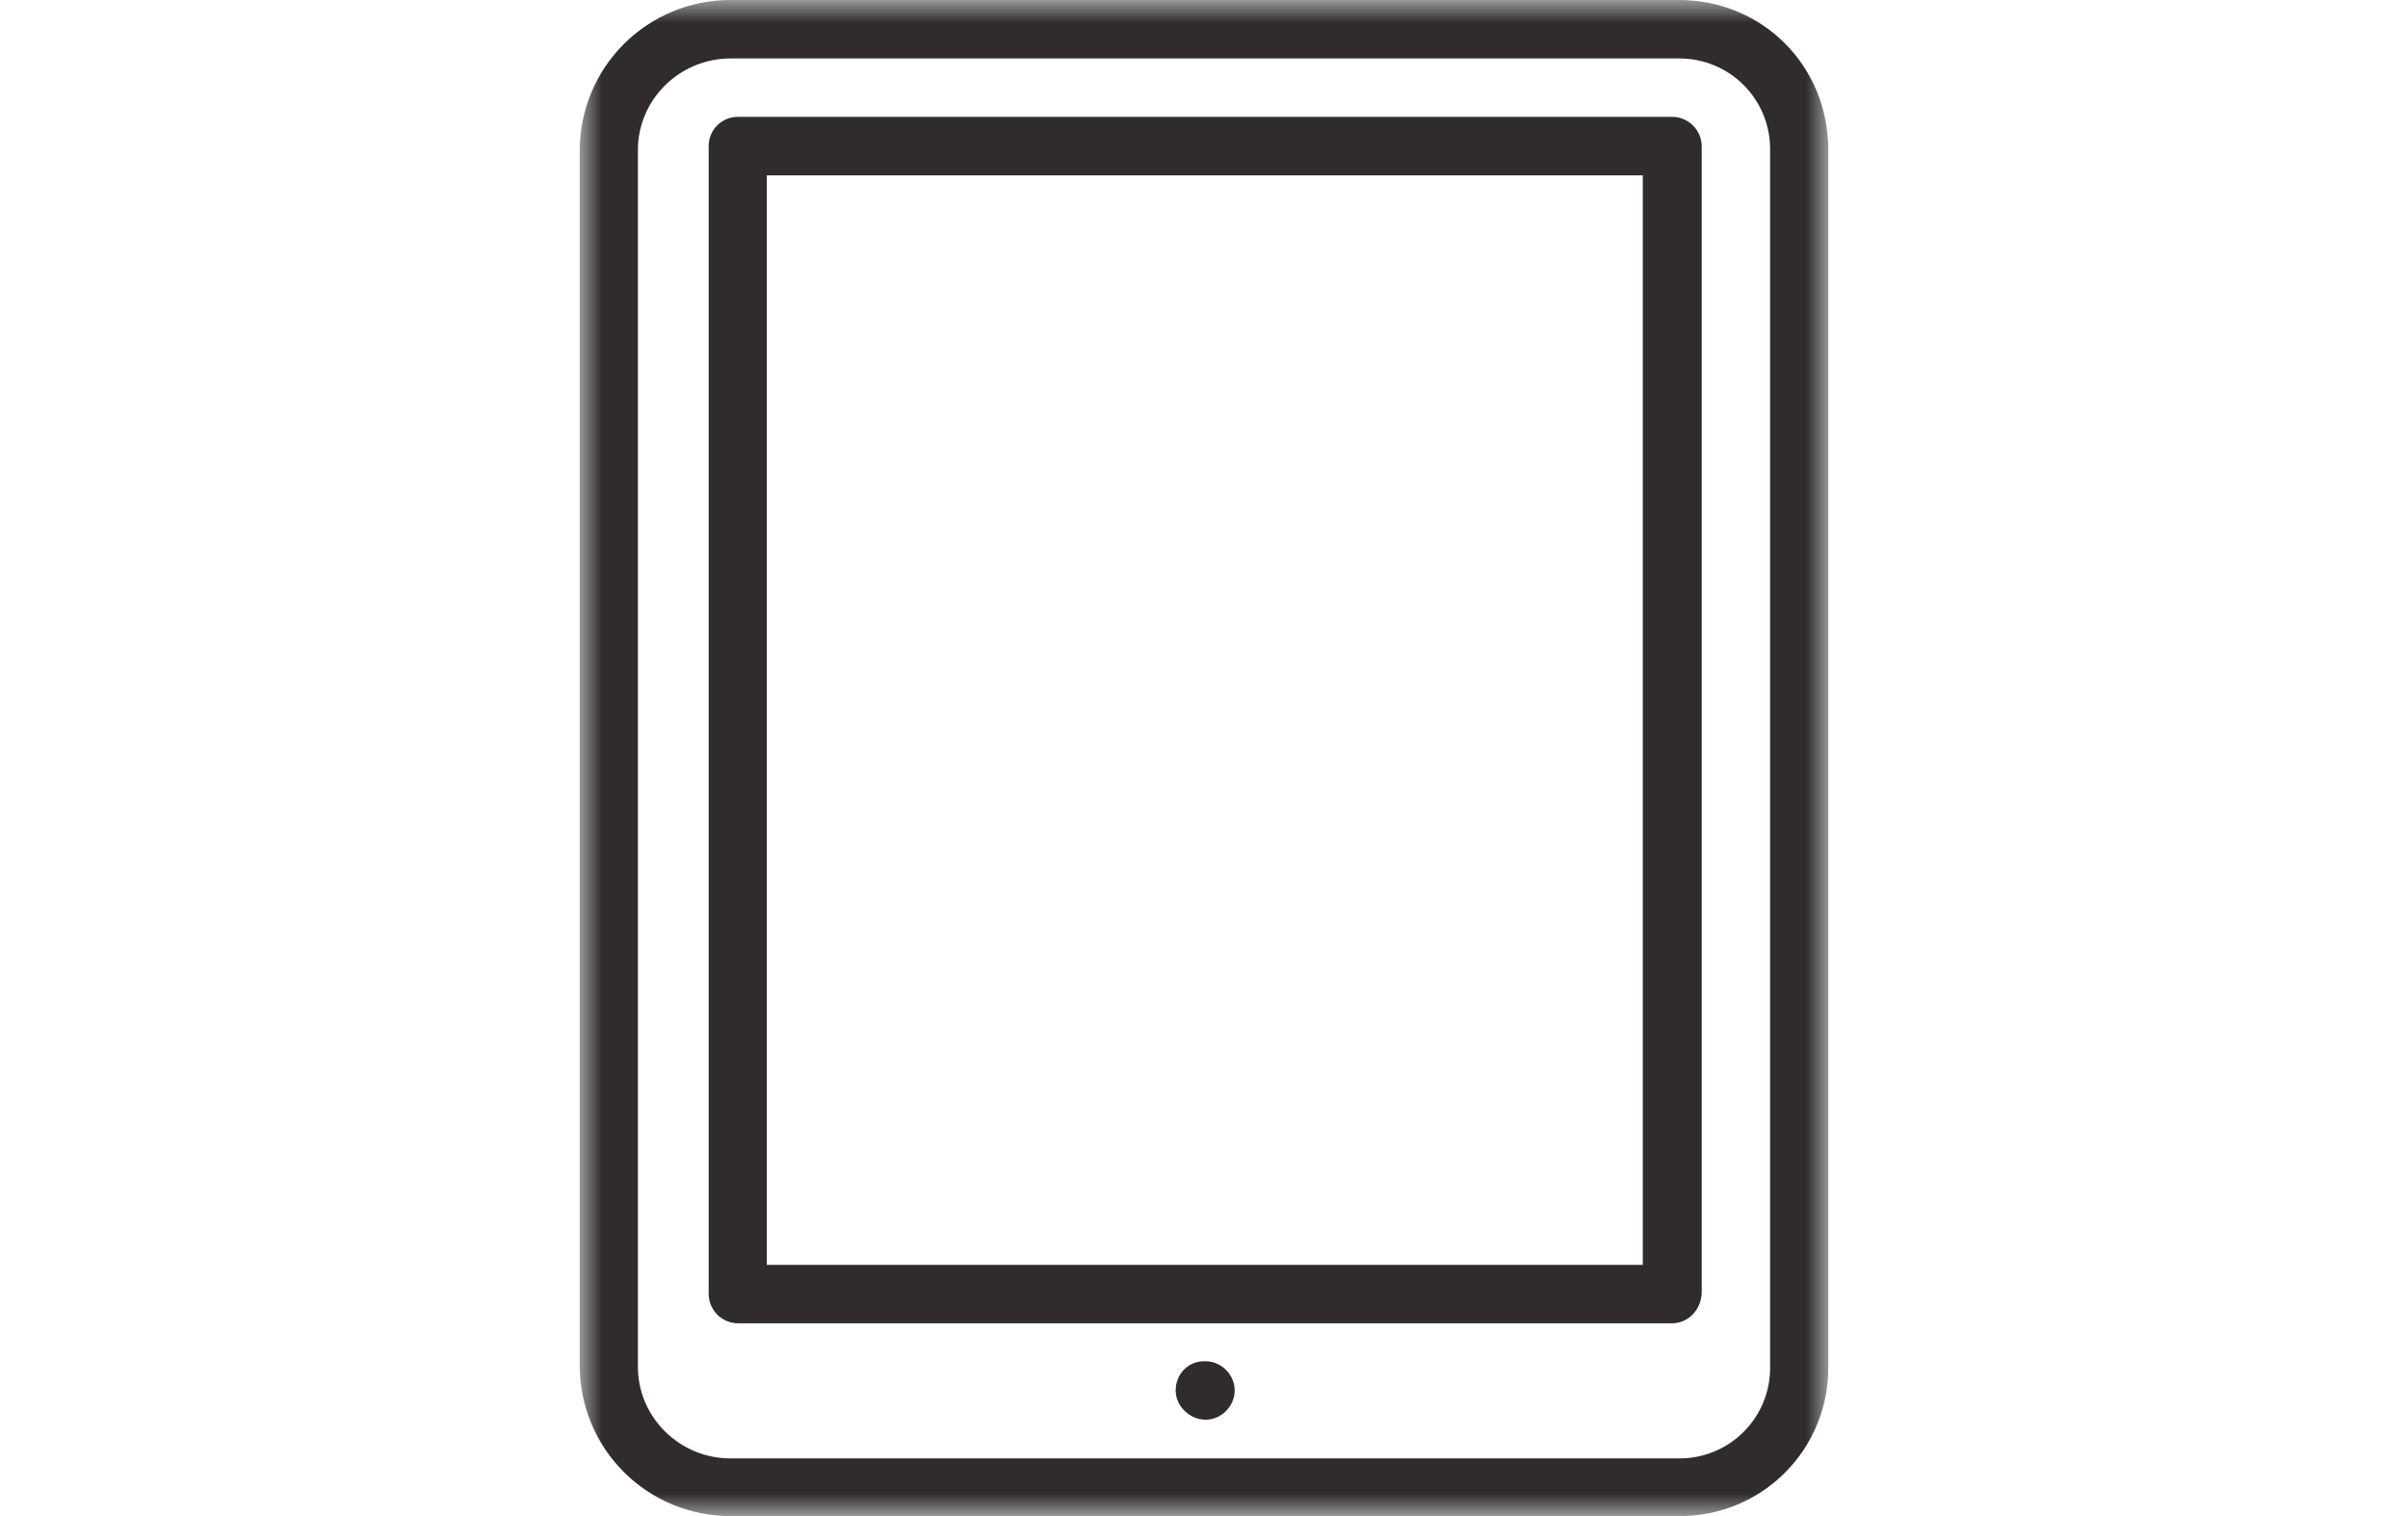 <svg xmlns="http://www.w3.org/2000/svg" width="54" height="34" viewBox="0 0 54 34" fill="none"><mask id="mask0_1724_183" style="mask-type:luminance" maskUnits="userSpaceOnUse" x="13" y="0" width="28" height="34"><path d="M13 0H41V34H13V0Z" fill="white"></path></mask><g mask="url(#mask0_1724_183)"><path d="M37.65 34H16.385C15.49 34.002 14.63 33.649 13.995 33.018C13.361 32.387 13.003 31.529 13 30.634V3.366C13.003 2.471 13.361 1.613 13.995 0.982C14.63 0.351 15.49 -0.002 16.385 1.2053e-05H37.65C39.519 1.2053e-05 41 1.47 41 3.366V30.651C41.004 31.092 40.92 31.529 40.753 31.937C40.586 32.346 40.339 32.716 40.027 33.028C39.715 33.34 39.345 33.586 38.937 33.753C38.528 33.92 38.091 34.004 37.65 34ZM16.385 1.311C15.239 1.311 14.305 2.232 14.305 3.366V30.651C14.305 31.785 15.239 32.707 16.385 32.707H37.65C37.92 32.709 38.188 32.657 38.438 32.554C38.687 32.452 38.914 32.3 39.104 32.109C39.295 31.917 39.445 31.69 39.547 31.439C39.648 31.189 39.699 30.921 39.695 30.651V3.366C39.698 3.096 39.648 2.828 39.546 2.578C39.445 2.328 39.294 2.1 39.104 1.909C38.914 1.718 38.687 1.566 38.437 1.464C38.188 1.361 37.92 1.309 37.65 1.311H16.385Z" fill="#2F2C2B"></path><path d="M37.491 29.677H16.544C16.371 29.674 16.207 29.604 16.085 29.482C15.963 29.359 15.894 29.195 15.892 29.022V3.277C15.892 2.905 16.192 2.621 16.544 2.621H37.509C37.861 2.621 38.161 2.923 38.161 3.277V29.003C38.143 29.375 37.861 29.677 37.491 29.677ZM17.196 28.366H36.84V3.933H17.196V28.366ZM27.035 31.839C26.683 31.839 26.365 31.537 26.365 31.183C26.365 30.811 26.647 30.528 27 30.528H27.035C27.388 30.528 27.688 30.828 27.688 31.183C27.688 31.537 27.388 31.839 27.035 31.839Z" fill="#2F2C2B"></path></g></svg>